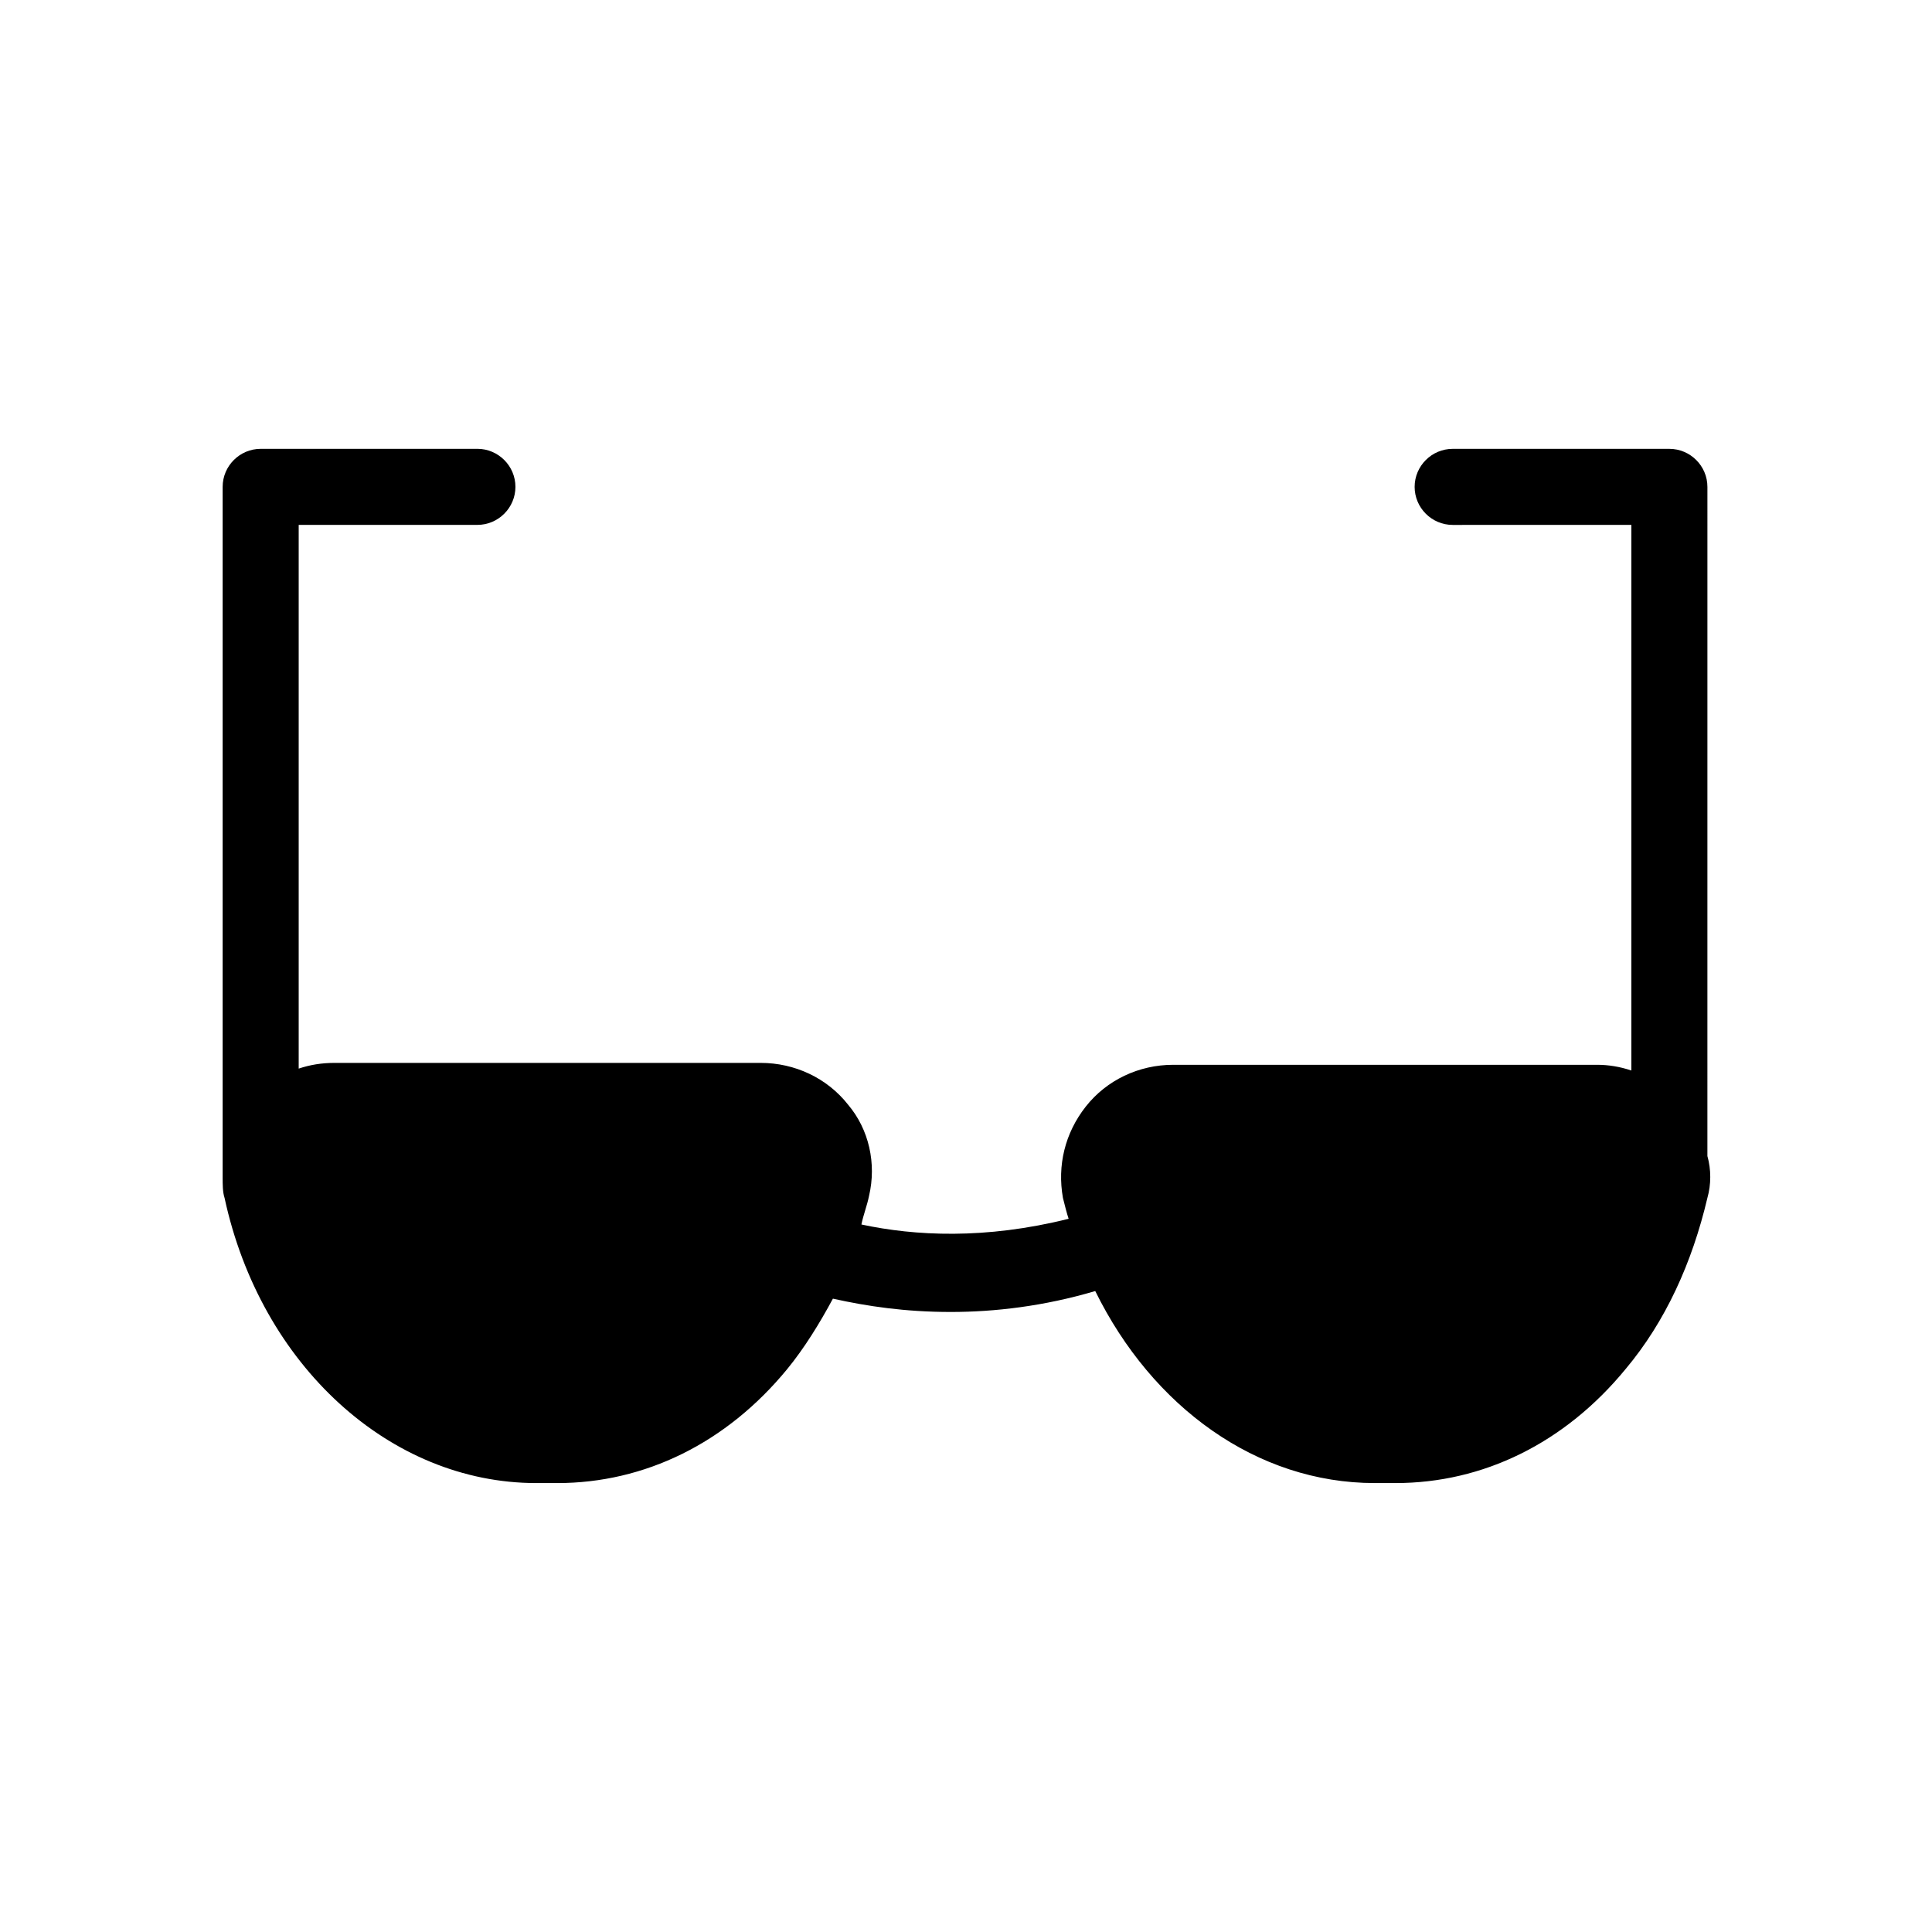 <?xml version="1.0" encoding="UTF-8"?>
<!-- Uploaded to: ICON Repo, www.iconrepo.com, Generator: ICON Repo Mixer Tools -->
<svg fill="#000000" width="800px" height="800px" version="1.1" viewBox="144 144 512 512" xmlns="http://www.w3.org/2000/svg">
 <path d="m203.51 461.46c9.574 44.336 43.832 75.57 82.625 75.57h5.543c23.176 0 44.84-10.578 60.961-30.23 4.535-5.543 8.566-12.09 12.09-18.641 9.07 2.016 19.145 3.527 31.234 3.527 11.586 0 24.688-1.512 38.289-5.543 15.113 30.73 42.824 50.883 74.059 50.883h5.543c23.176 0 44.84-10.578 60.961-30.23 10.578-12.594 17.633-28.215 21.664-45.344 1.008-3.527 1.008-7.559 0-11.082l0.004-177.34c0-5.543-4.535-10.078-10.078-10.078h-57.434c-5.543 0-10.078 4.535-10.078 10.078 0 5.543 4.535 10.078 10.078 10.078l47.359-0.004v144.59c-3.023-1.008-6.047-1.512-9.07-1.512h-112.35c-9.07 0-17.633 4.031-23.176 11.082-5.543 7.055-7.559 15.617-6.047 24.184 0.504 2.016 1.008 4.031 1.512 5.543-22.168 5.543-40.809 4.535-54.914 1.512 0.504-2.519 1.512-5.039 2.016-7.559 2.016-8.566 0-17.633-5.543-24.184-5.543-7.055-14.105-11.082-23.176-11.082h-112.85c-3.527 0-6.551 0.504-9.574 1.512v-144.09h47.359c5.543 0 10.078-4.535 10.078-10.078 0-5.543-4.535-10.078-10.078-10.078l-57.434 0.004c-5.543 0-10.078 4.535-10.078 10.078v182.38 0.504c0 2.016 0 4.031 0.504 5.543z"/>
</svg>